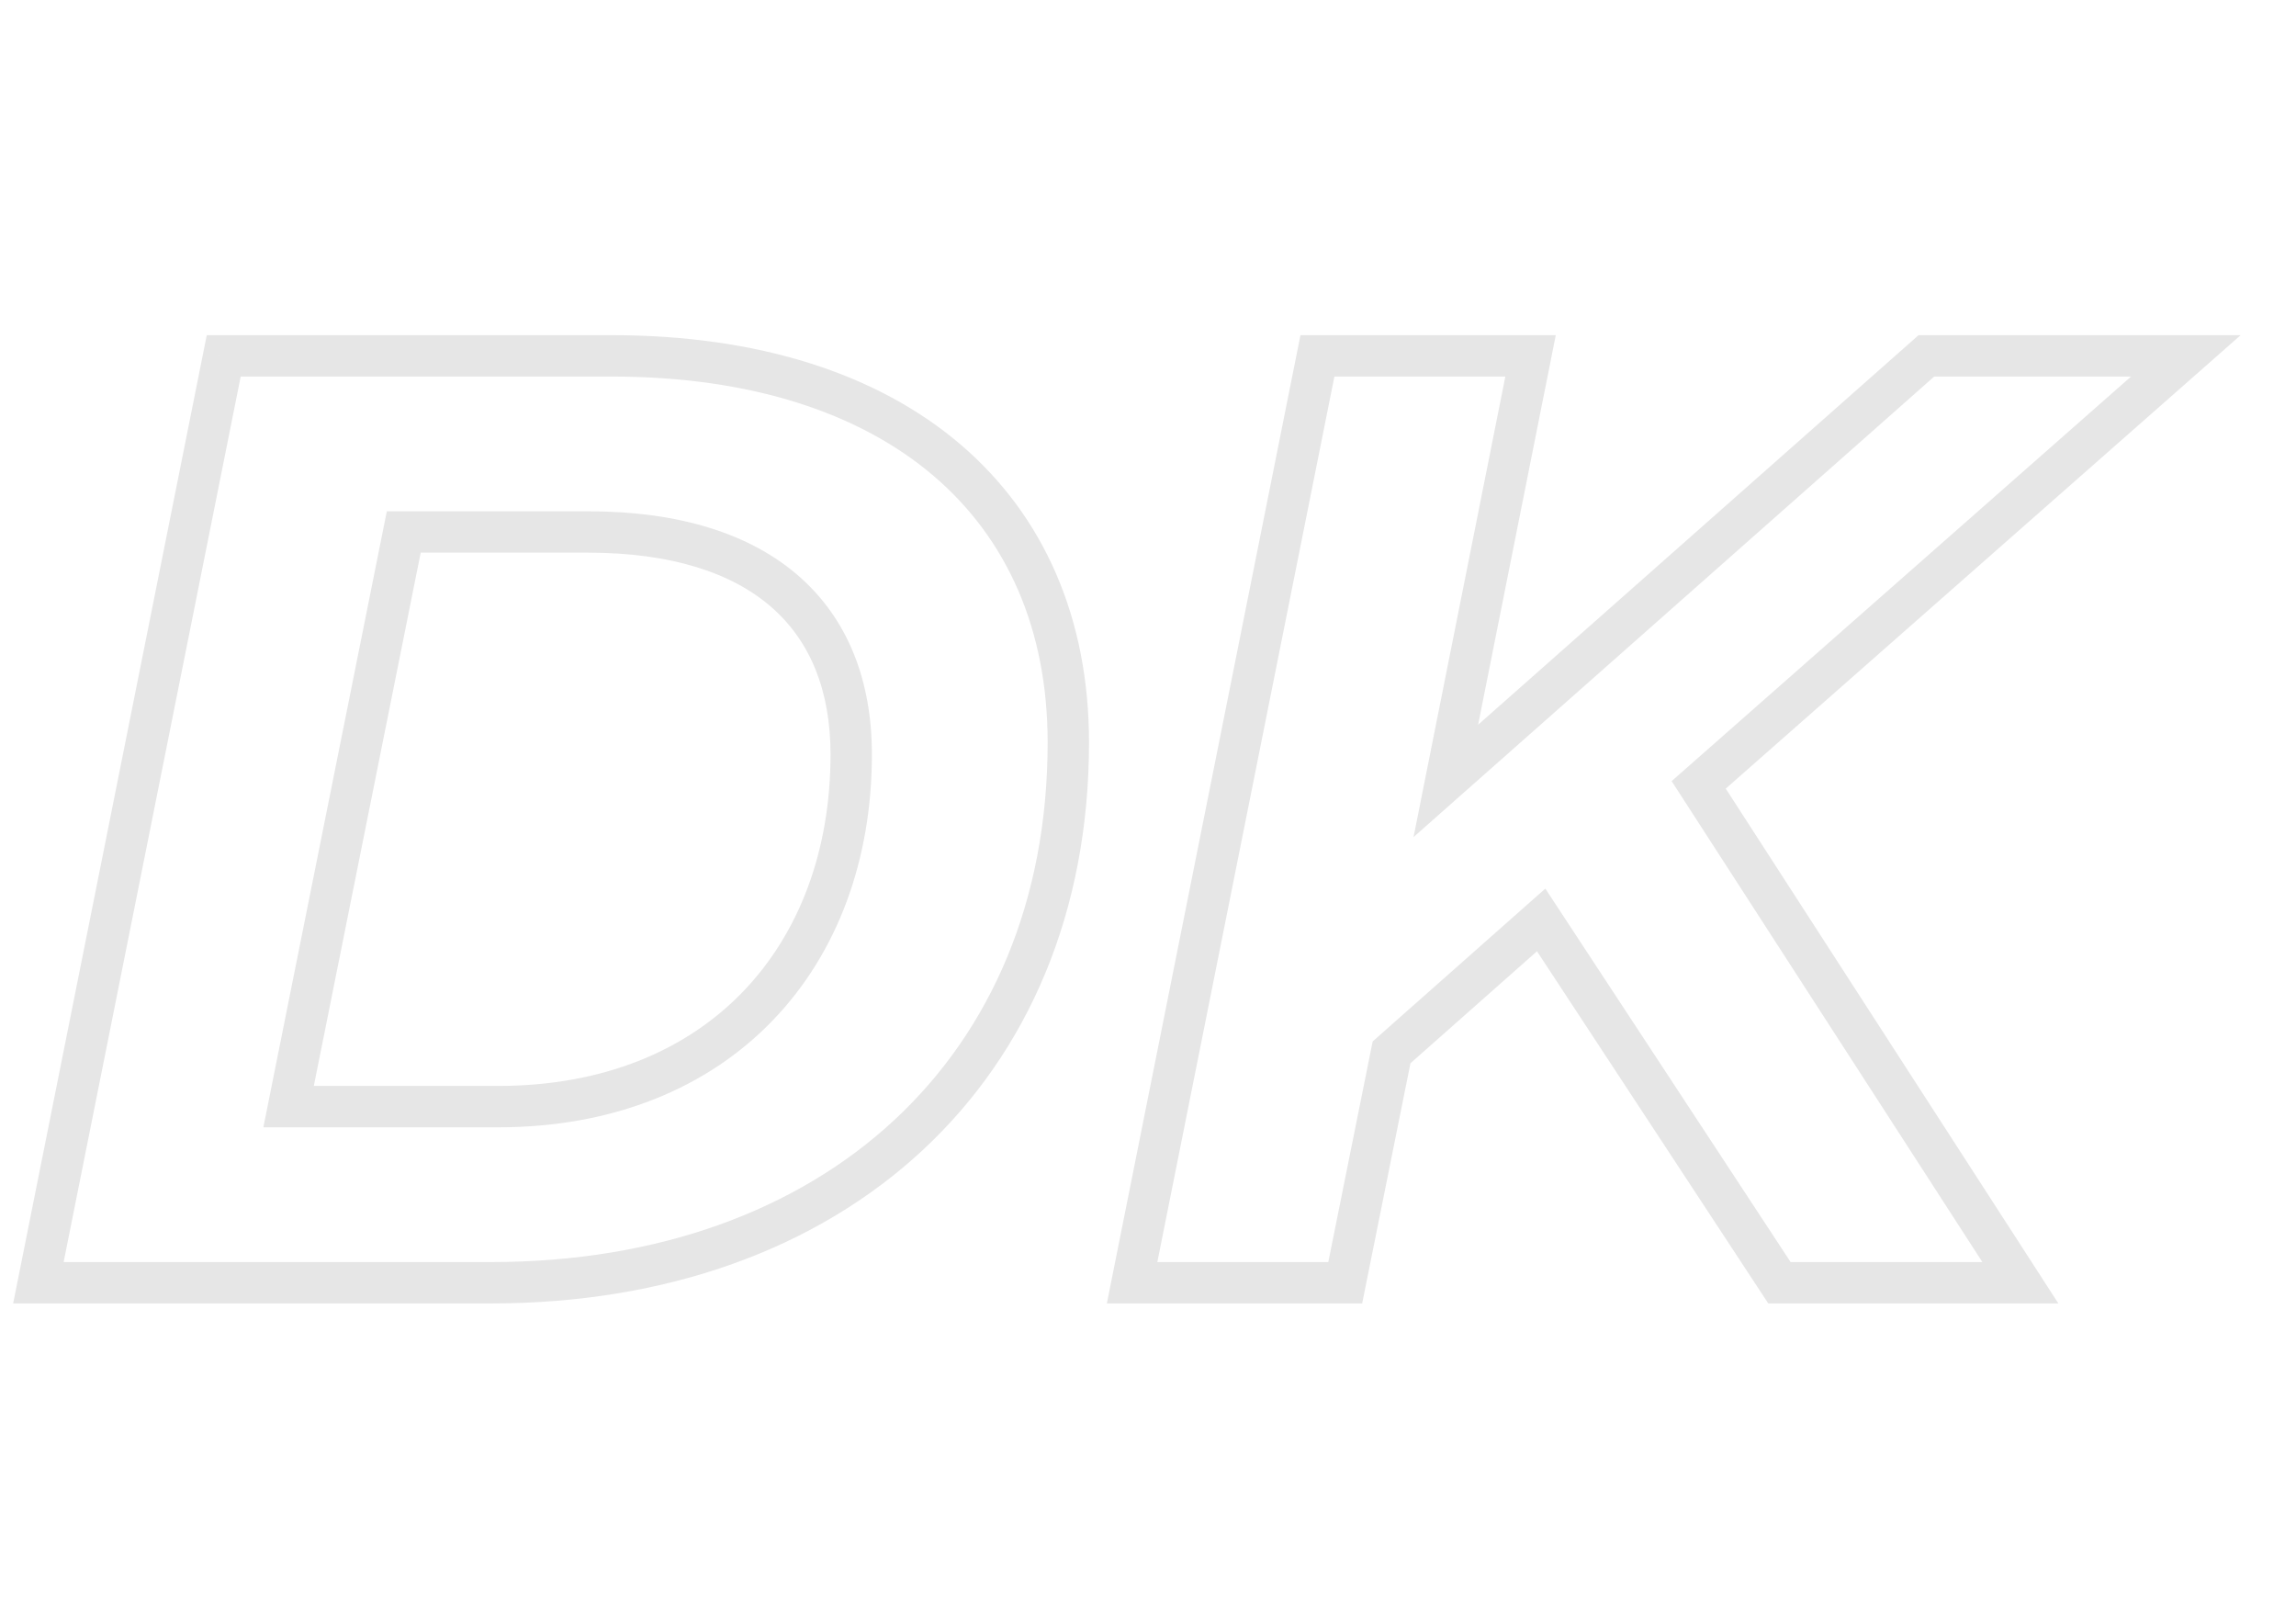 <?xml version="1.0" encoding="UTF-8"?> <svg xmlns="http://www.w3.org/2000/svg" width="111" height="78" viewBox="0 0 111 78" fill="none"> <path d="M1.856 62L0.875 61.804L0.636 63H1.856V62ZM10.816 17.2V16.2H9.996L9.835 17.004L10.816 17.2ZM13.952 53.488L12.972 53.291L12.732 54.488H13.952V53.488ZM19.52 25.712V24.712H18.701L18.54 25.515L19.52 25.712ZM1.856 63H23.744V61H1.856V63ZM23.744 63C32.239 63 39.472 60.357 44.592 55.605C49.72 50.846 52.648 44.042 52.648 35.888H50.648C50.648 43.541 47.912 49.794 43.232 54.139C38.544 58.491 31.825 61 23.744 61V63ZM52.648 35.888C52.648 29.903 50.482 24.94 46.442 21.488C42.42 18.052 36.645 16.2 29.568 16.2V18.2C36.315 18.2 41.58 19.965 45.142 23.008C48.686 26.036 50.648 30.417 50.648 35.888H52.648ZM29.568 16.2H10.816V18.2H29.568V16.2ZM9.835 17.004L0.875 61.804L2.837 62.196L11.797 17.396L9.835 17.004ZM14.932 53.685L20.5 25.909L18.54 25.515L12.972 53.291L14.932 53.685ZM19.52 26.712H28.416V24.712H19.52V26.712ZM28.416 26.712C32.492 26.712 35.409 27.701 37.295 29.346C39.16 30.973 40.152 33.36 40.152 36.464H42.152C42.152 32.912 41 29.923 38.609 27.838C36.239 25.771 32.788 24.712 28.416 24.712V26.712ZM40.152 36.464C40.152 41.111 38.642 45.104 35.92 47.93C33.204 50.75 29.204 52.488 24.064 52.488V54.488C29.676 54.488 34.22 52.578 37.36 49.318C40.495 46.064 42.152 41.545 42.152 36.464H40.152ZM24.064 52.488H13.952V54.488H24.064V52.488ZM105.675 17.2L106.336 17.951L108.324 16.2H105.675V17.2ZM93.131 17.2V16.2H92.752L92.469 16.451L93.131 17.2ZM69.899 37.744L68.918 37.548L68.338 40.459L70.561 38.493L69.899 37.744ZM73.995 17.2L74.976 17.395L75.214 16.2H73.995V17.2ZM63.691 17.2V16.2H62.871L62.71 17.004L63.691 17.2ZM54.731 62L53.75 61.804L53.511 63H54.731V62ZM65.035 62V63H65.854L66.015 62.197L65.035 62ZM67.275 50.864L66.612 50.115L66.361 50.338L66.295 50.667L67.275 50.864ZM74.507 44.464L75.343 43.915L74.709 42.95L73.844 43.715L74.507 44.464ZM86.027 62L85.191 62.549L85.487 63H86.027V62ZM97.675 62V63H99.512L98.515 61.457L97.675 62ZM82.123 37.936L81.462 37.185L80.815 37.755L81.283 38.479L82.123 37.936ZM105.675 16.2H93.131V18.2H105.675V16.2ZM92.469 16.451L69.237 36.995L70.561 38.493L93.793 17.949L92.469 16.451ZM70.88 37.94L74.976 17.395L73.014 17.005L68.918 37.548L70.88 37.94ZM73.995 16.2H63.691V18.2H73.995V16.2ZM62.71 17.004L53.75 61.804L55.712 62.196L64.672 17.396L62.71 17.004ZM54.731 63H65.035V61H54.731V63ZM66.015 62.197L68.255 51.061L66.295 50.667L64.055 61.803L66.015 62.197ZM67.938 51.613L75.17 45.213L73.844 43.715L66.612 50.115L67.938 51.613ZM73.671 45.013L85.191 62.549L86.863 61.451L75.343 43.915L73.671 45.013ZM86.027 63H97.675V61H86.027V63ZM98.515 61.457L82.963 37.393L81.283 38.479L96.835 62.543L98.515 61.457ZM82.784 38.687L106.336 17.951L105.014 16.449L81.462 37.185L82.784 38.687Z" fill="#E6E6E6"></path> </svg> 